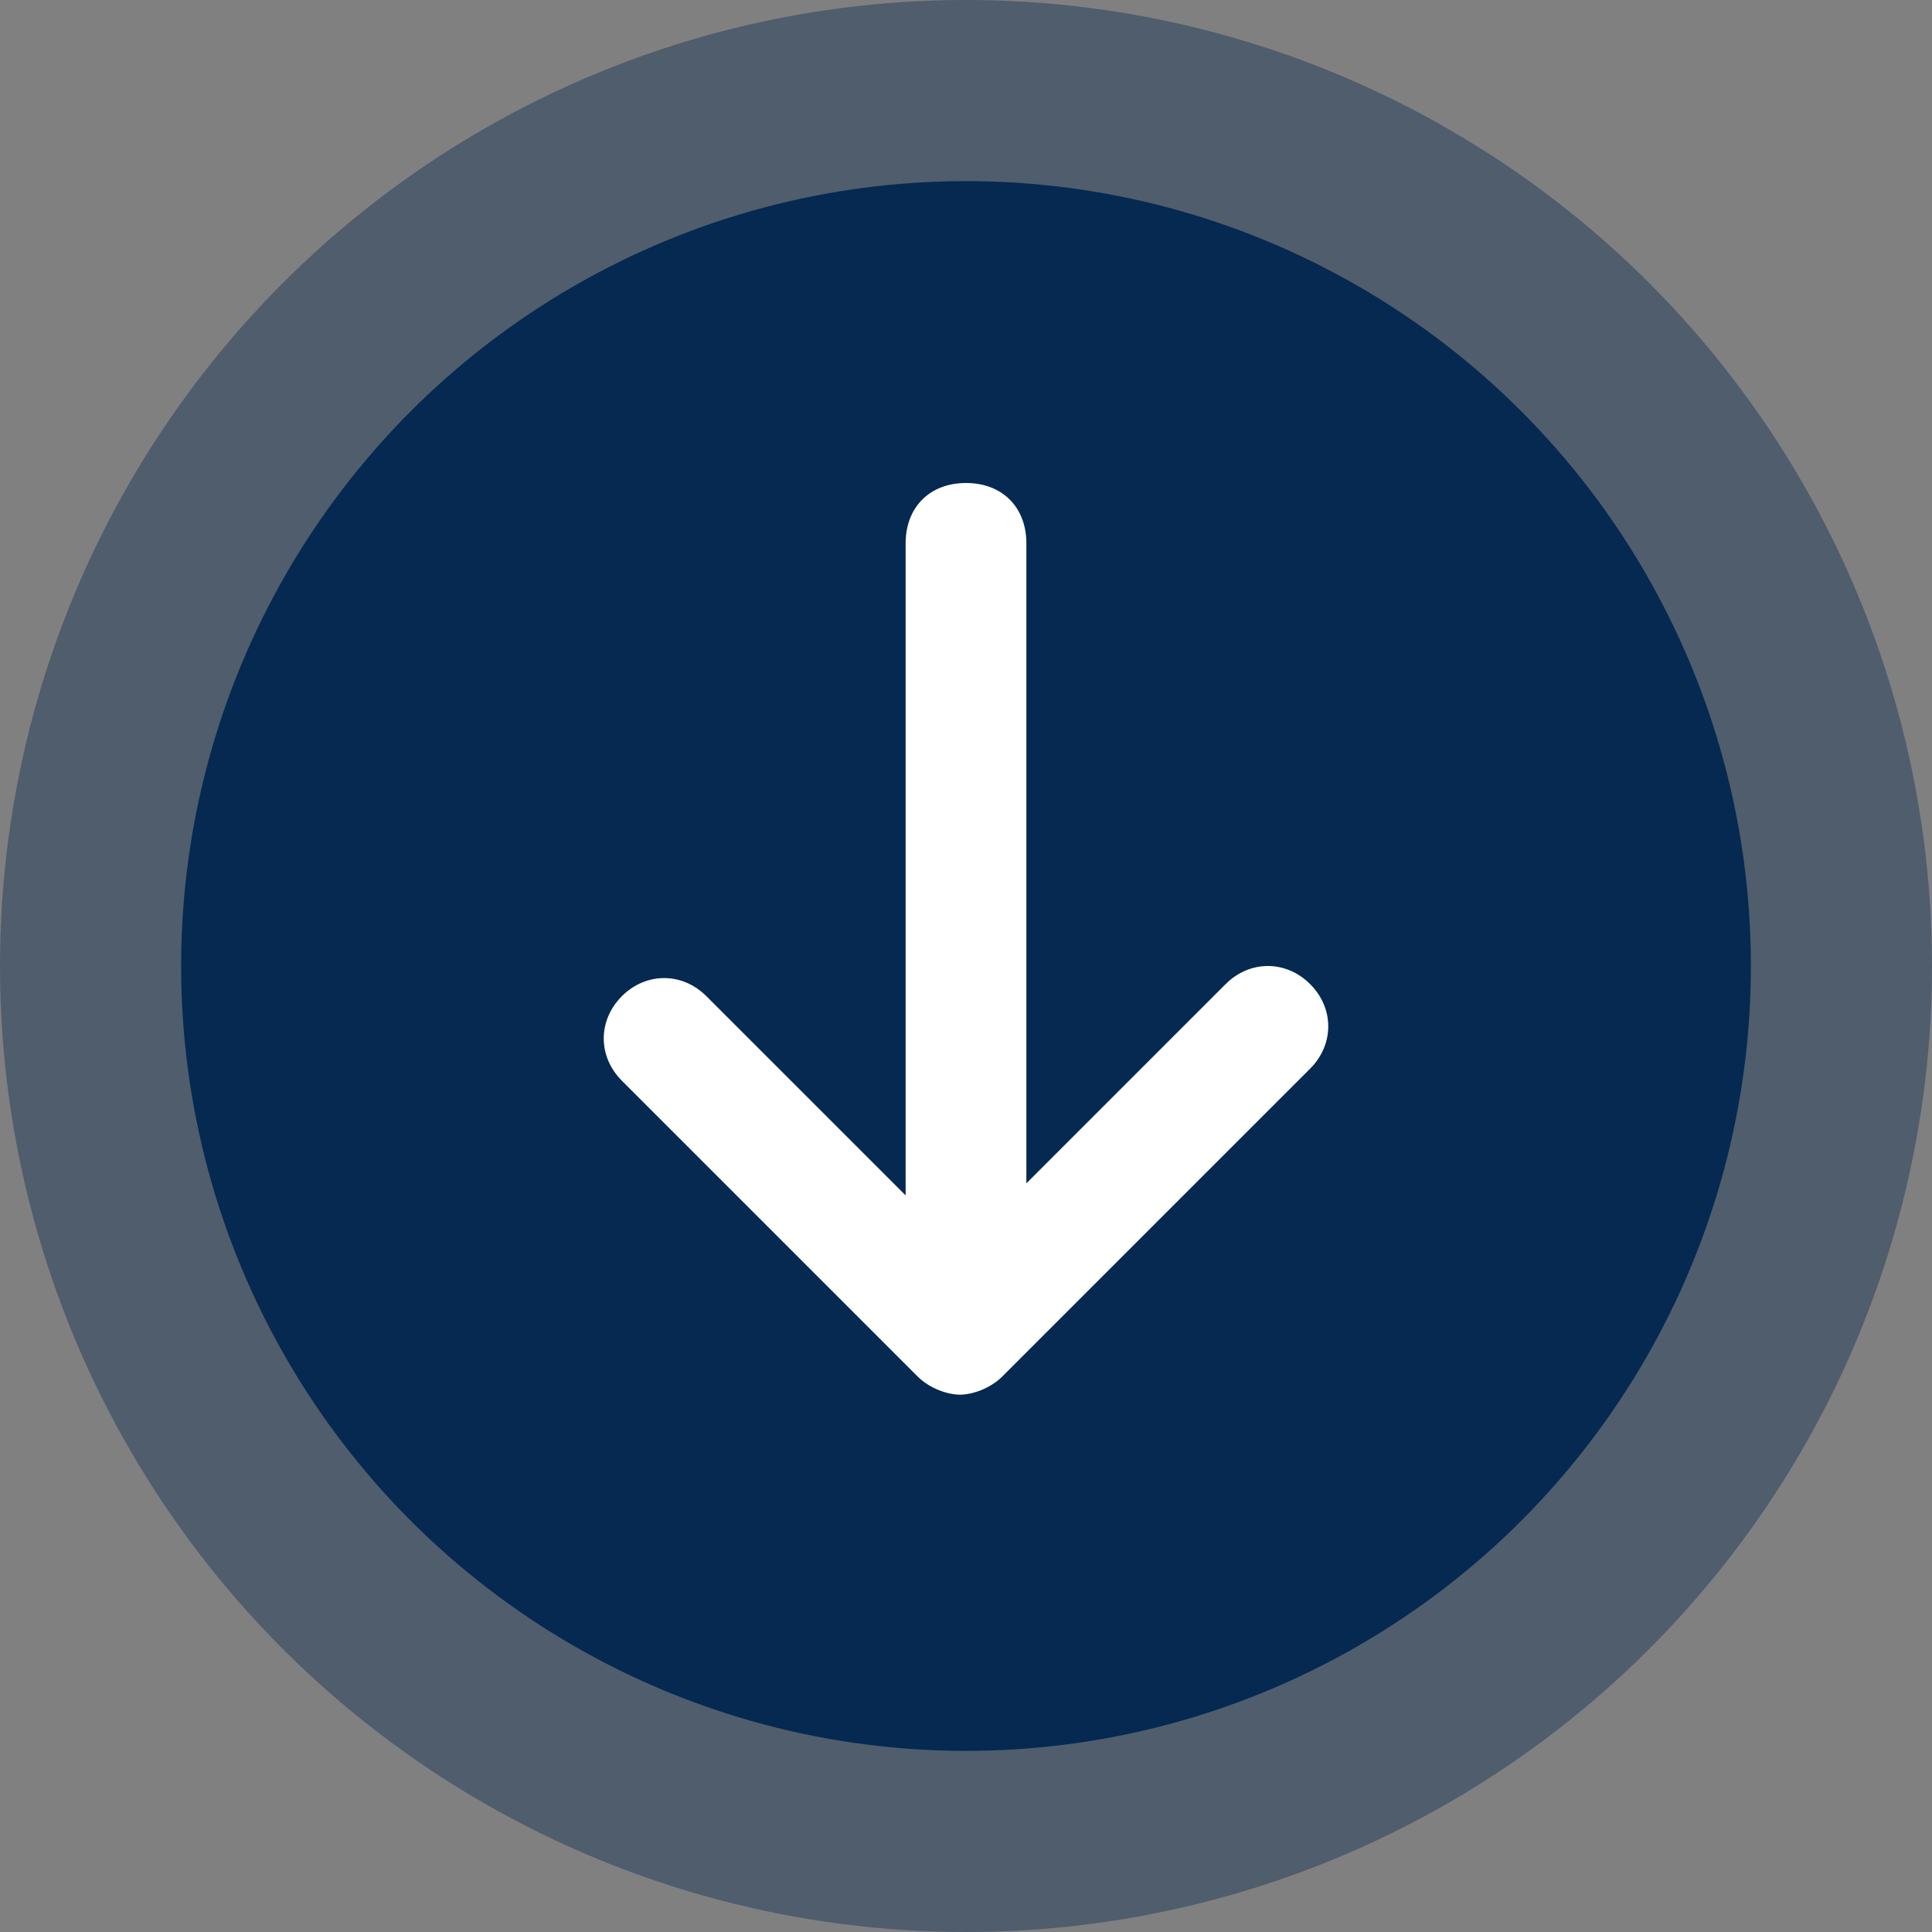 <?xml version="1.0" encoding="utf-8"?>
<!-- Generator: Adobe Illustrator 25.4.1, SVG Export Plug-In . SVG Version: 6.00 Build 0)  -->
<svg version="1.1" id="Lag_1" xmlns="http://www.w3.org/2000/svg" xmlns:xlink="http://www.w3.org/1999/xlink" x="0px" y="0px"
	 viewBox="0 0 32 32" style="enable-background:new 0 0 32 32;" xml:space="preserve">
<rect x="0" y="0" width="32" height="32" fill="#808080" stroke="none"/>
<style type="text/css">
	.st0{opacity:0.4;}
	.st1{fill:#052951;}
	.st2{fill:#FFFFFF;}
</style>
<g class="st0">
	<circle class="st1" cx="16" cy="16" r="16"/>
</g>
<g>
	<circle class="st1" cx="16" cy="16" r="13"/>
</g>
<path class="st2" d="M21.7,16.3c-0.4-0.4-1-0.4-1.4,0L17,19.6V9c0-0.6-0.4-1-1-1s-1,0.4-1,1v10.8l-3.3-3.3c-0.4-0.4-1-0.4-1.4,0
	s-0.4,1,0,1.4l4.9,4.9c0.2,0.2,0.5,0.3,0.7,0.3s0.5-0.1,0.7-0.3l5.1-5.1C22.1,17.3,22.1,16.7,21.7,16.3z"/>
</svg>
